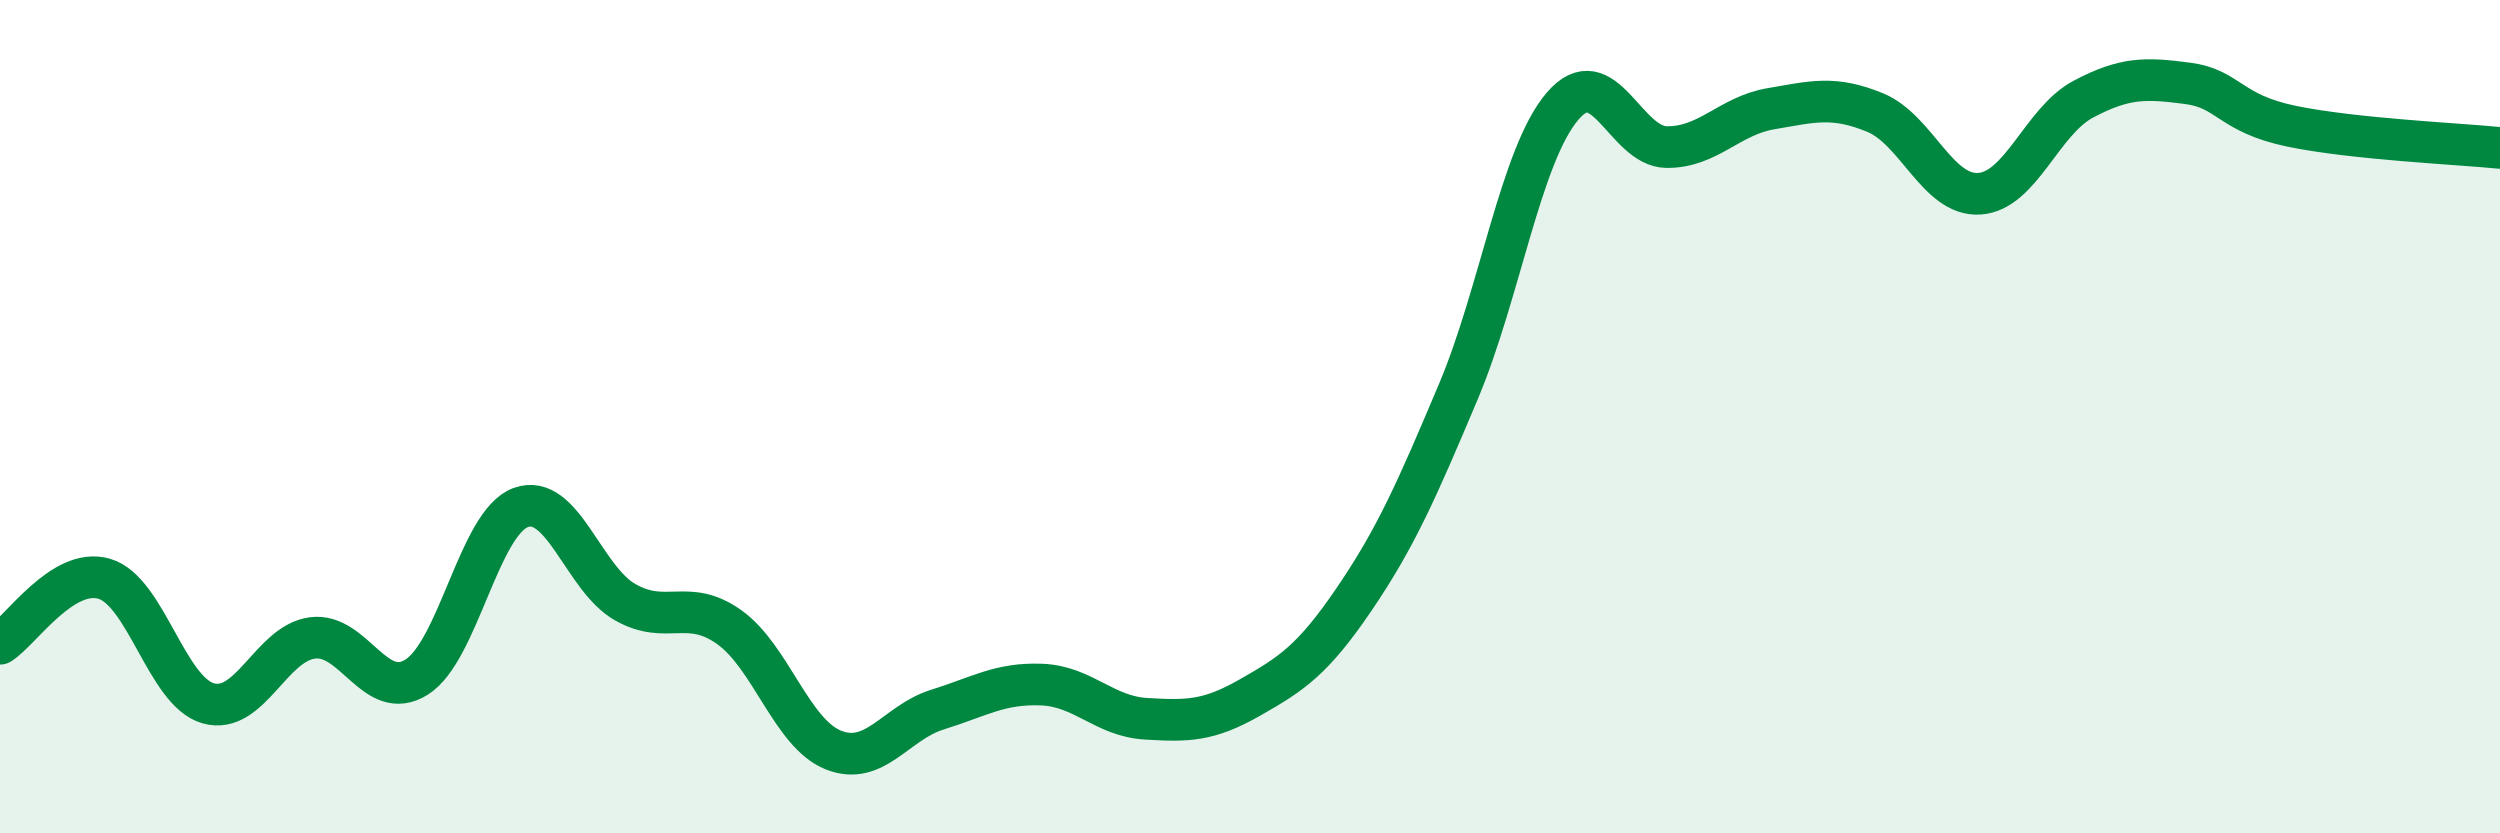 
    <svg width="60" height="20" viewBox="0 0 60 20" xmlns="http://www.w3.org/2000/svg">
      <path
        d="M 0,15.45 C 0.5,15.14 1.5,13.6 2.5,13.89 C 3.5,14.18 4,16.6 5,16.88 C 6,17.16 6.5,15.44 7.5,15.31 C 8.5,15.18 9,16.88 10,16.25 C 11,15.62 11.5,12.54 12.5,12.18 C 13.5,11.82 14,13.88 15,14.45 C 16,15.02 16.5,14.34 17.5,15.05 C 18.5,15.76 19,17.6 20,18 C 21,18.4 21.5,17.34 22.5,17.03 C 23.5,16.72 24,16.39 25,16.43 C 26,16.47 26.5,17.19 27.5,17.25 C 28.5,17.31 29,17.31 30,16.74 C 31,16.17 31.5,15.85 32.5,14.38 C 33.5,12.91 34,11.77 35,9.4 C 36,7.03 36.5,3.72 37.5,2.55 C 38.5,1.38 39,3.52 40,3.53 C 41,3.54 41.5,2.78 42.5,2.61 C 43.5,2.44 44,2.29 45,2.7 C 46,3.11 46.5,4.71 47.5,4.65 C 48.5,4.59 49,2.91 50,2.38 C 51,1.85 51.5,1.87 52.5,2 C 53.5,2.13 53.5,2.72 55,3.03 C 56.5,3.34 59,3.45 60,3.55L60 20L0 20Z"
        fill="#008740"
        opacity="0.1"
        stroke-linecap="round"
        stroke-linejoin="round"
      />
      <path
        d="M 0,15.45 C 0.5,15.14 1.5,13.6 2.5,13.89 C 3.5,14.18 4,16.6 5,16.88 C 6,17.16 6.5,15.44 7.5,15.31 C 8.5,15.18 9,16.88 10,16.25 C 11,15.62 11.5,12.54 12.5,12.18 C 13.5,11.82 14,13.88 15,14.45 C 16,15.02 16.5,14.34 17.5,15.05 C 18.5,15.76 19,17.6 20,18 C 21,18.4 21.5,17.34 22.5,17.03 C 23.5,16.72 24,16.39 25,16.43 C 26,16.47 26.5,17.19 27.5,17.25 C 28.5,17.31 29,17.31 30,16.74 C 31,16.17 31.5,15.85 32.5,14.38 C 33.5,12.91 34,11.77 35,9.4 C 36,7.03 36.5,3.72 37.5,2.55 C 38.5,1.38 39,3.52 40,3.53 C 41,3.54 41.5,2.78 42.5,2.61 C 43.5,2.44 44,2.29 45,2.7 C 46,3.11 46.5,4.71 47.5,4.65 C 48.5,4.59 49,2.91 50,2.38 C 51,1.85 51.5,1.87 52.5,2 C 53.5,2.13 53.5,2.72 55,3.03 C 56.5,3.34 59,3.45 60,3.55"
        stroke="#008740"
        stroke-width="1"
        fill="none"
        stroke-linecap="round"
        stroke-linejoin="round"
      />
    </svg>
  